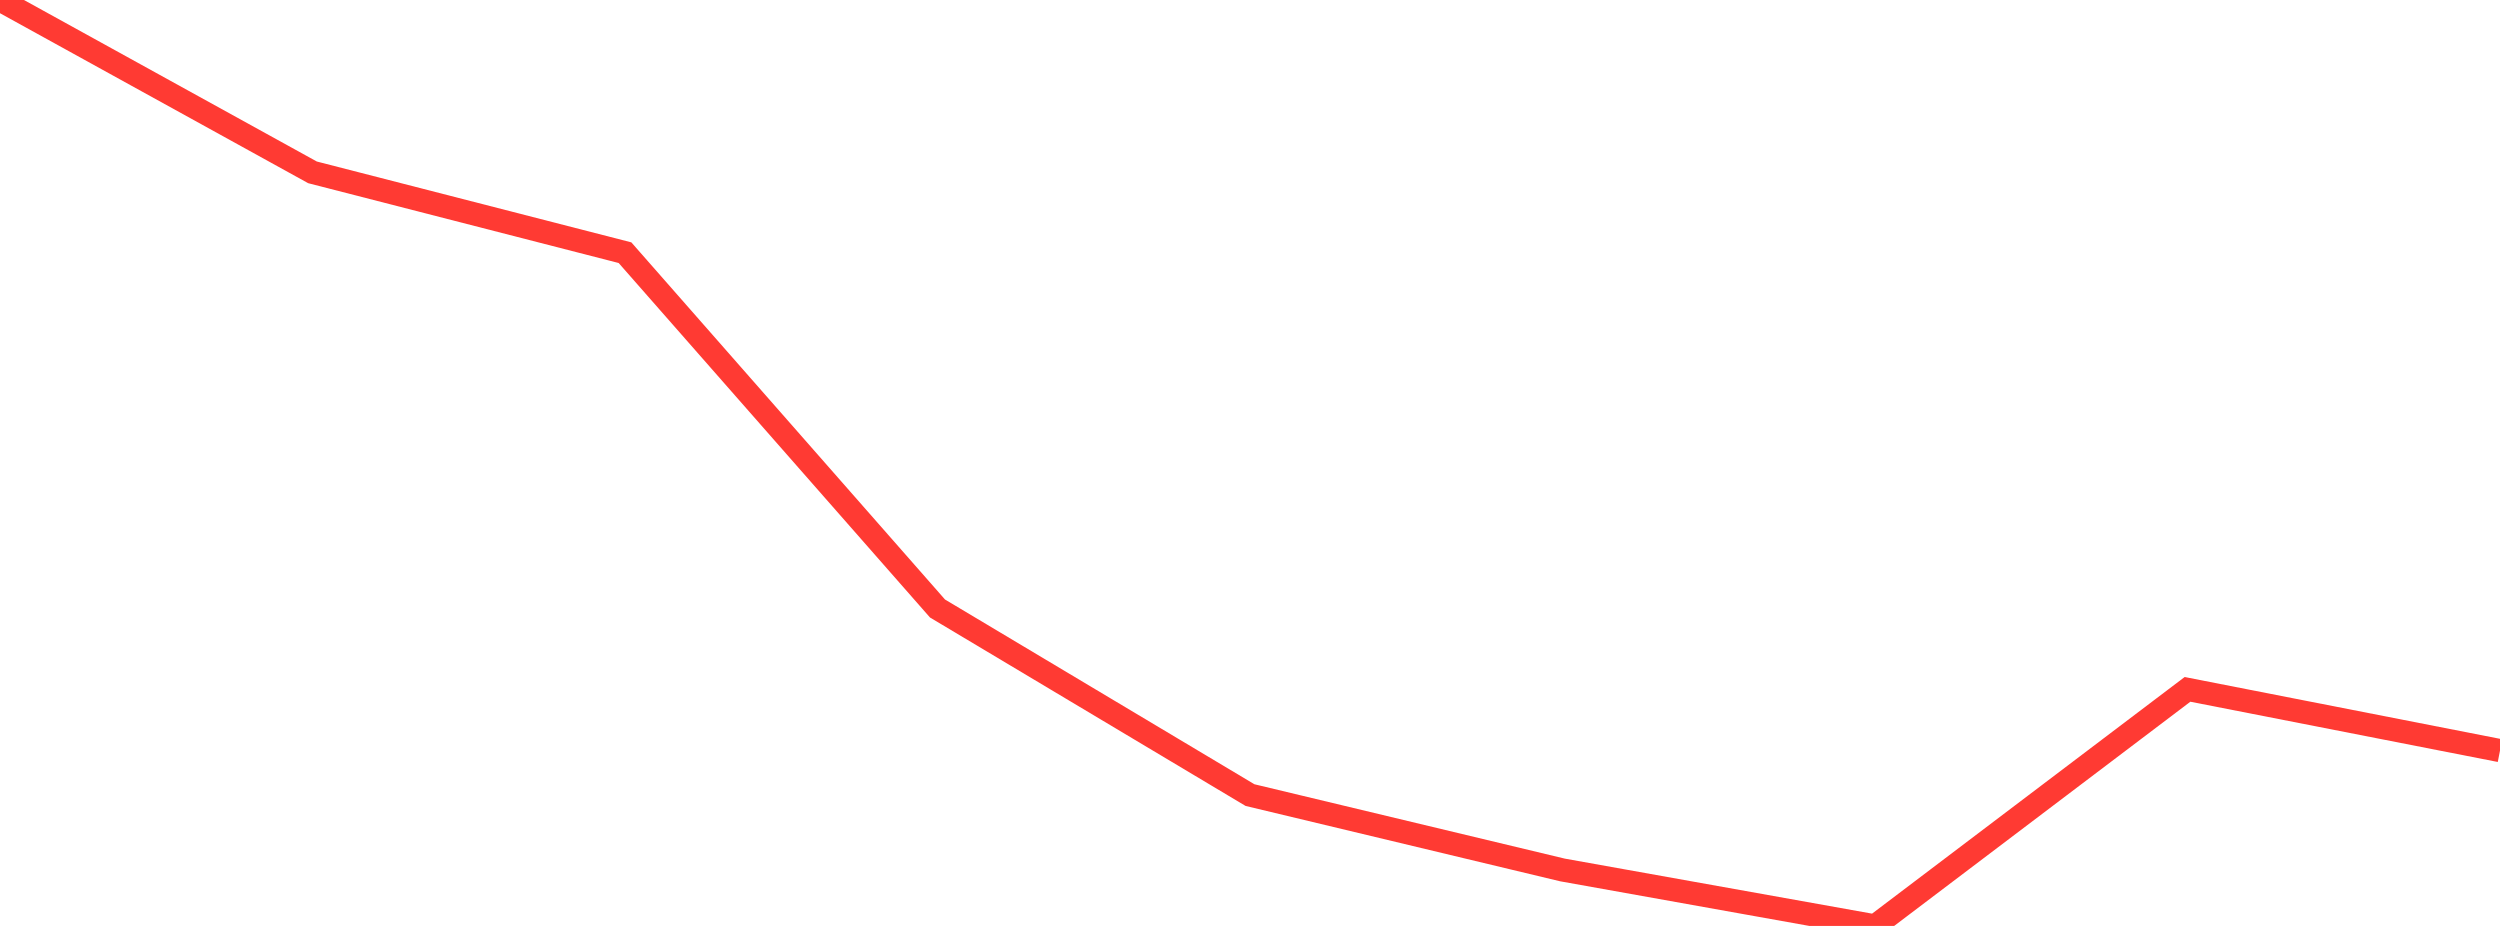 <?xml version="1.0" standalone="no"?>
<!DOCTYPE svg PUBLIC "-//W3C//DTD SVG 1.1//EN" "http://www.w3.org/Graphics/SVG/1.1/DTD/svg11.dtd">

<svg width="135" height="50" viewBox="0 0 135 50" preserveAspectRatio="none" 
  xmlns="http://www.w3.org/2000/svg"
  xmlns:xlink="http://www.w3.org/1999/xlink">


<polyline points="0.0, 0.0 16.875, 9.307 33.75, 13.645 50.625, 32.859 67.5, 42.935 84.375, 46.978 101.25, 50.0 118.125, 37.226 135.0, 40.533" fill="none" stroke="#ff3a33" stroke-width="1.25"/>

</svg>